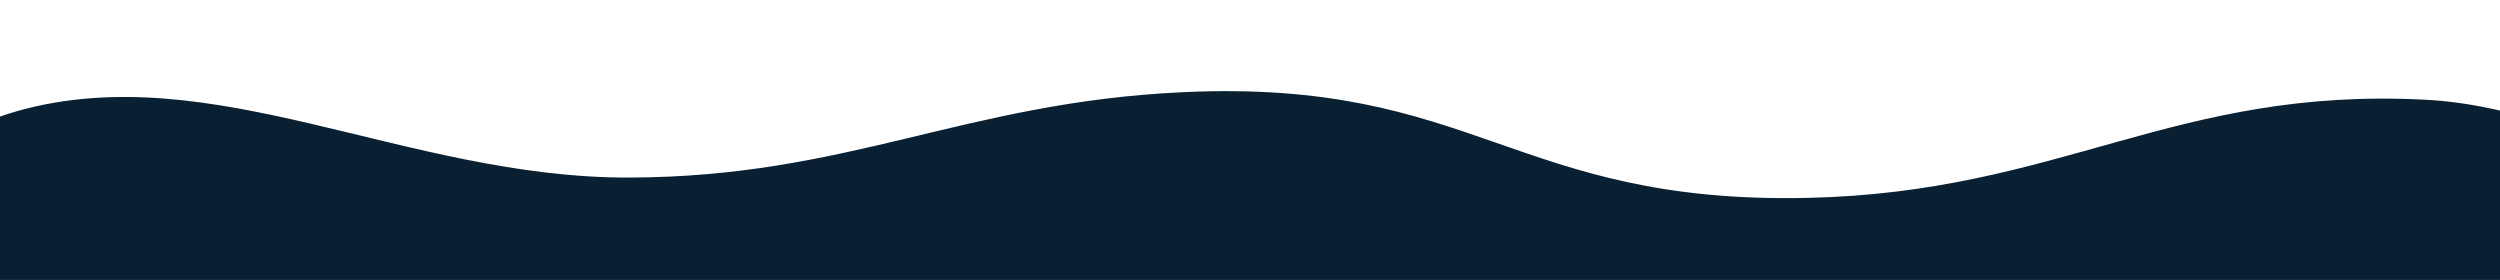 <svg width="1920" height="215" viewBox="0 0 1920 215" fill="none" xmlns="http://www.w3.org/2000/svg">
<path d="M1863.85 76.656C2009.47 84.497 2191 215 2191 215H-271C-271 215 -54.15 104.174 13.616 85.21C162.658 43.502 311.994 136.85 483.306 136.371C652.043 135.899 740.48 78.584 908.479 70.789C1133.17 60.364 1162.54 156.782 1388.01 151.981C1582.98 147.829 1669.86 66.21 1863.85 76.656Z" fill="#082032"/>
</svg>
